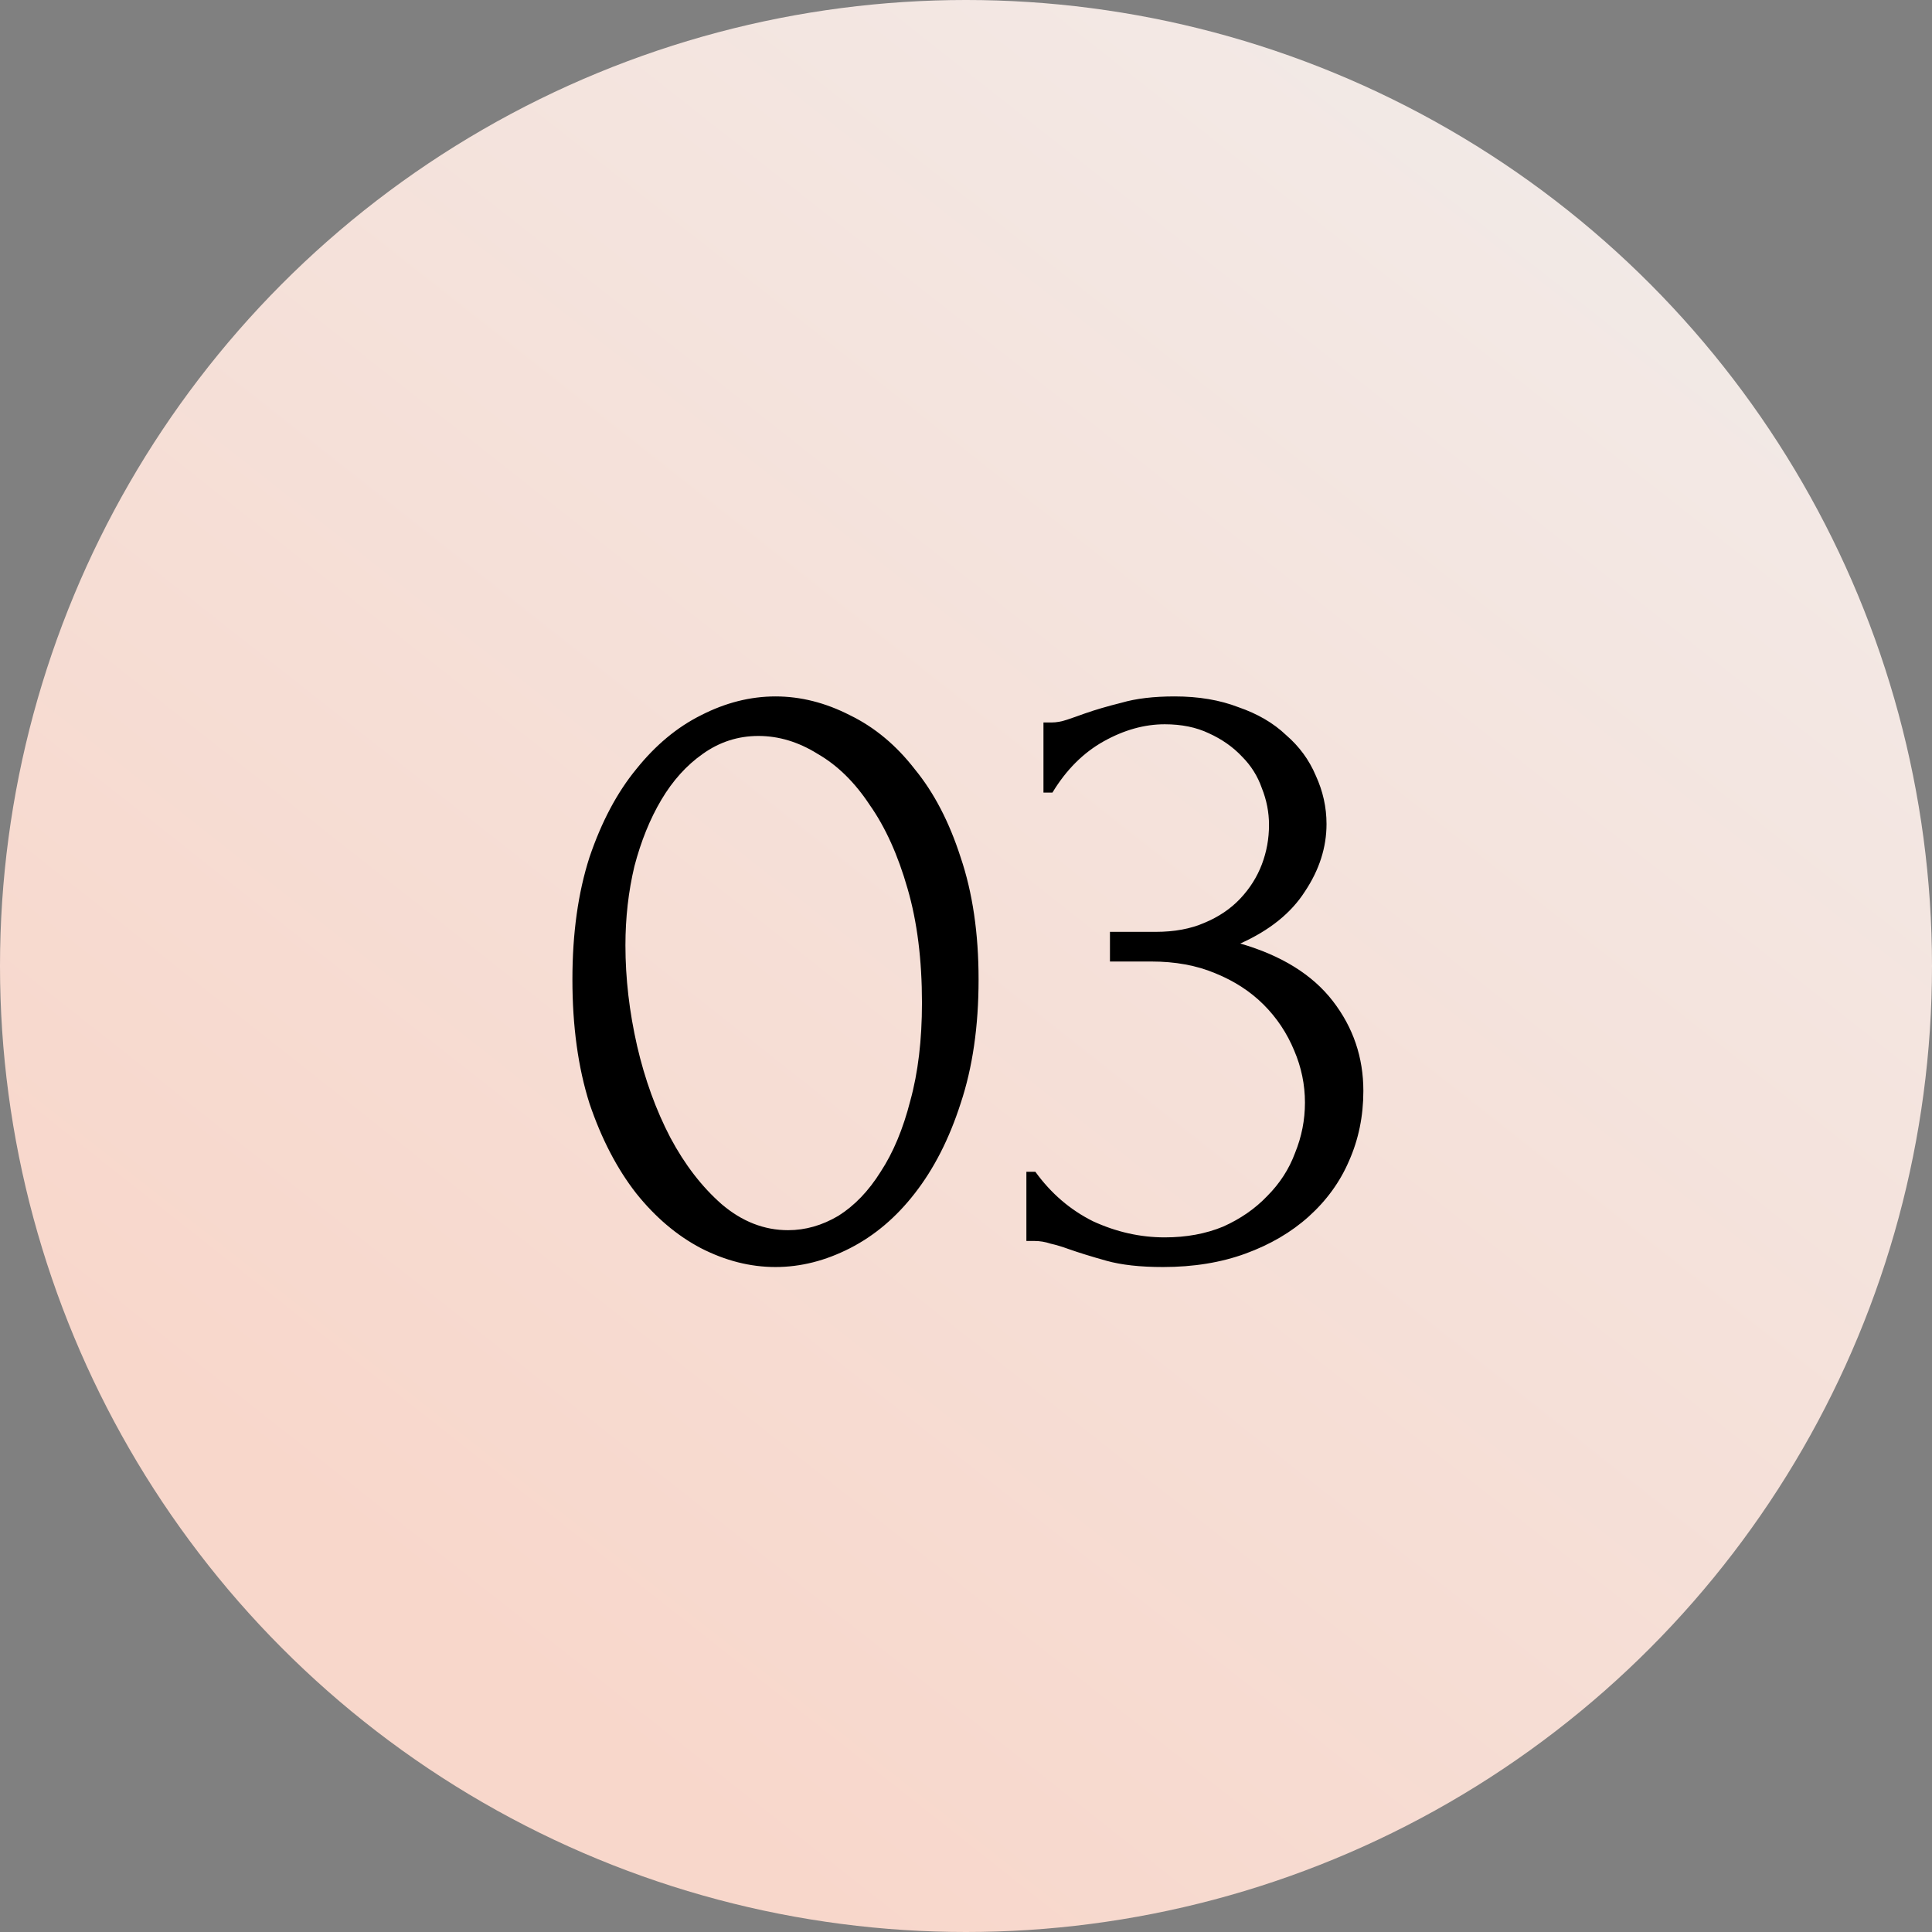 <?xml version="1.0" encoding="UTF-8"?> <svg xmlns="http://www.w3.org/2000/svg" width="172" height="172" viewBox="0 0 172 172" fill="none"><rect x="0" y="0" width="172" height="172" fill="#808080" stroke="none"/> <circle cx="86" cy="86" r="86" fill="url(#paint0_linear_69_300)"></circle> <path d="M50.96 87.2C50.96 83.093 51.467 79.467 52.48 76.32C53.547 73.173 54.933 70.56 56.64 68.48C58.347 66.347 60.267 64.747 62.4 63.68C64.587 62.56 66.8 62 69.04 62C71.28 62 73.493 62.56 75.68 63.68C77.867 64.747 79.787 66.347 81.44 68.48C83.147 70.56 84.507 73.173 85.52 76.32C86.587 79.467 87.12 83.093 87.12 87.2C87.12 91.36 86.587 95.04 85.52 98.24C84.507 101.387 83.147 104.053 81.44 106.24C79.787 108.373 77.867 110 75.68 111.12C73.493 112.24 71.28 112.8 69.04 112.8C66.8 112.8 64.587 112.24 62.4 111.12C60.267 110 58.347 108.373 56.64 106.24C54.933 104.053 53.547 101.387 52.48 98.24C51.467 95.04 50.96 91.36 50.96 87.2ZM82.08 89.28C82.08 85.44 81.653 82.053 80.8 79.12C79.947 76.133 78.827 73.653 77.44 71.68C76.107 69.653 74.56 68.133 72.8 67.12C71.093 66.053 69.333 65.52 67.52 65.52C65.707 65.52 64.053 66.053 62.56 67.12C61.12 68.133 59.893 69.493 58.88 71.2C57.867 72.907 57.067 74.88 56.48 77.12C55.947 79.36 55.68 81.707 55.68 84.16C55.68 87.093 56.027 90.08 56.72 93.12C57.413 96.107 58.4 98.827 59.68 101.28C60.96 103.68 62.48 105.653 64.24 107.2C66.053 108.747 68.027 109.52 70.16 109.52C71.707 109.52 73.2 109.093 74.64 108.24C76.08 107.333 77.333 106.027 78.4 104.32C79.52 102.613 80.4 100.507 81.04 98C81.733 95.493 82.08 92.587 82.08 89.28ZM92.896 64.32H93.616C94.043 64.32 94.496 64.24 94.976 64.08C95.456 63.92 95.99 63.733 96.576 63.52C97.483 63.2 98.576 62.88 99.856 62.56C101.136 62.187 102.71 62 104.576 62C106.71 62 108.603 62.32 110.256 62.96C111.963 63.547 113.376 64.373 114.496 65.44C115.67 66.453 116.55 67.653 117.136 69.04C117.776 70.427 118.096 71.867 118.096 73.36C118.096 75.44 117.456 77.44 116.176 79.36C114.95 81.28 113.03 82.827 110.416 84C114.096 85.067 116.843 86.773 118.656 89.12C120.47 91.467 121.376 94.133 121.376 97.12C121.376 99.36 120.95 101.44 120.096 103.36C119.296 105.227 118.096 106.88 116.496 108.32C114.95 109.707 113.083 110.8 110.896 111.6C108.71 112.4 106.256 112.8 103.536 112.8C101.51 112.8 99.83 112.613 98.496 112.24C97.163 111.867 96.043 111.52 95.136 111.2C94.55 110.987 94.016 110.827 93.536 110.72C93.056 110.56 92.576 110.48 92.096 110.48H91.376V104.32H92.176C93.563 106.24 95.27 107.707 97.296 108.72C99.376 109.68 101.51 110.16 103.696 110.16C105.616 110.16 107.35 109.84 108.896 109.2C110.443 108.507 111.75 107.6 112.816 106.48C113.936 105.36 114.763 104.08 115.296 102.64C115.883 101.2 116.176 99.707 116.176 98.16C116.176 96.56 115.856 95.013 115.216 93.52C114.576 91.973 113.67 90.613 112.496 89.44C111.323 88.267 109.883 87.333 108.176 86.64C106.523 85.947 104.63 85.6 102.496 85.6H98.816V82.96H102.896C104.55 82.96 105.99 82.693 107.216 82.16C108.496 81.627 109.563 80.907 110.416 80C111.27 79.093 111.91 78.08 112.336 76.96C112.763 75.84 112.976 74.667 112.976 73.44C112.976 72.32 112.763 71.227 112.336 70.16C111.963 69.093 111.376 68.16 110.576 67.36C109.776 66.507 108.79 65.813 107.616 65.28C106.496 64.747 105.19 64.48 103.696 64.48C101.883 64.48 100.07 64.987 98.256 66C96.443 67.013 94.923 68.533 93.696 70.56H92.896V64.32Z" fill="black"></path> <defs> <linearGradient id="paint0_linear_69_300" x1="24" y1="132" x2="128" y2="6.21829e-06" gradientUnits="userSpaceOnUse"> <stop stop-color="#F8D7CB"></stop> <stop offset="1" stop-color="#F2EAE7"></stop> </linearGradient> </defs> </svg> 